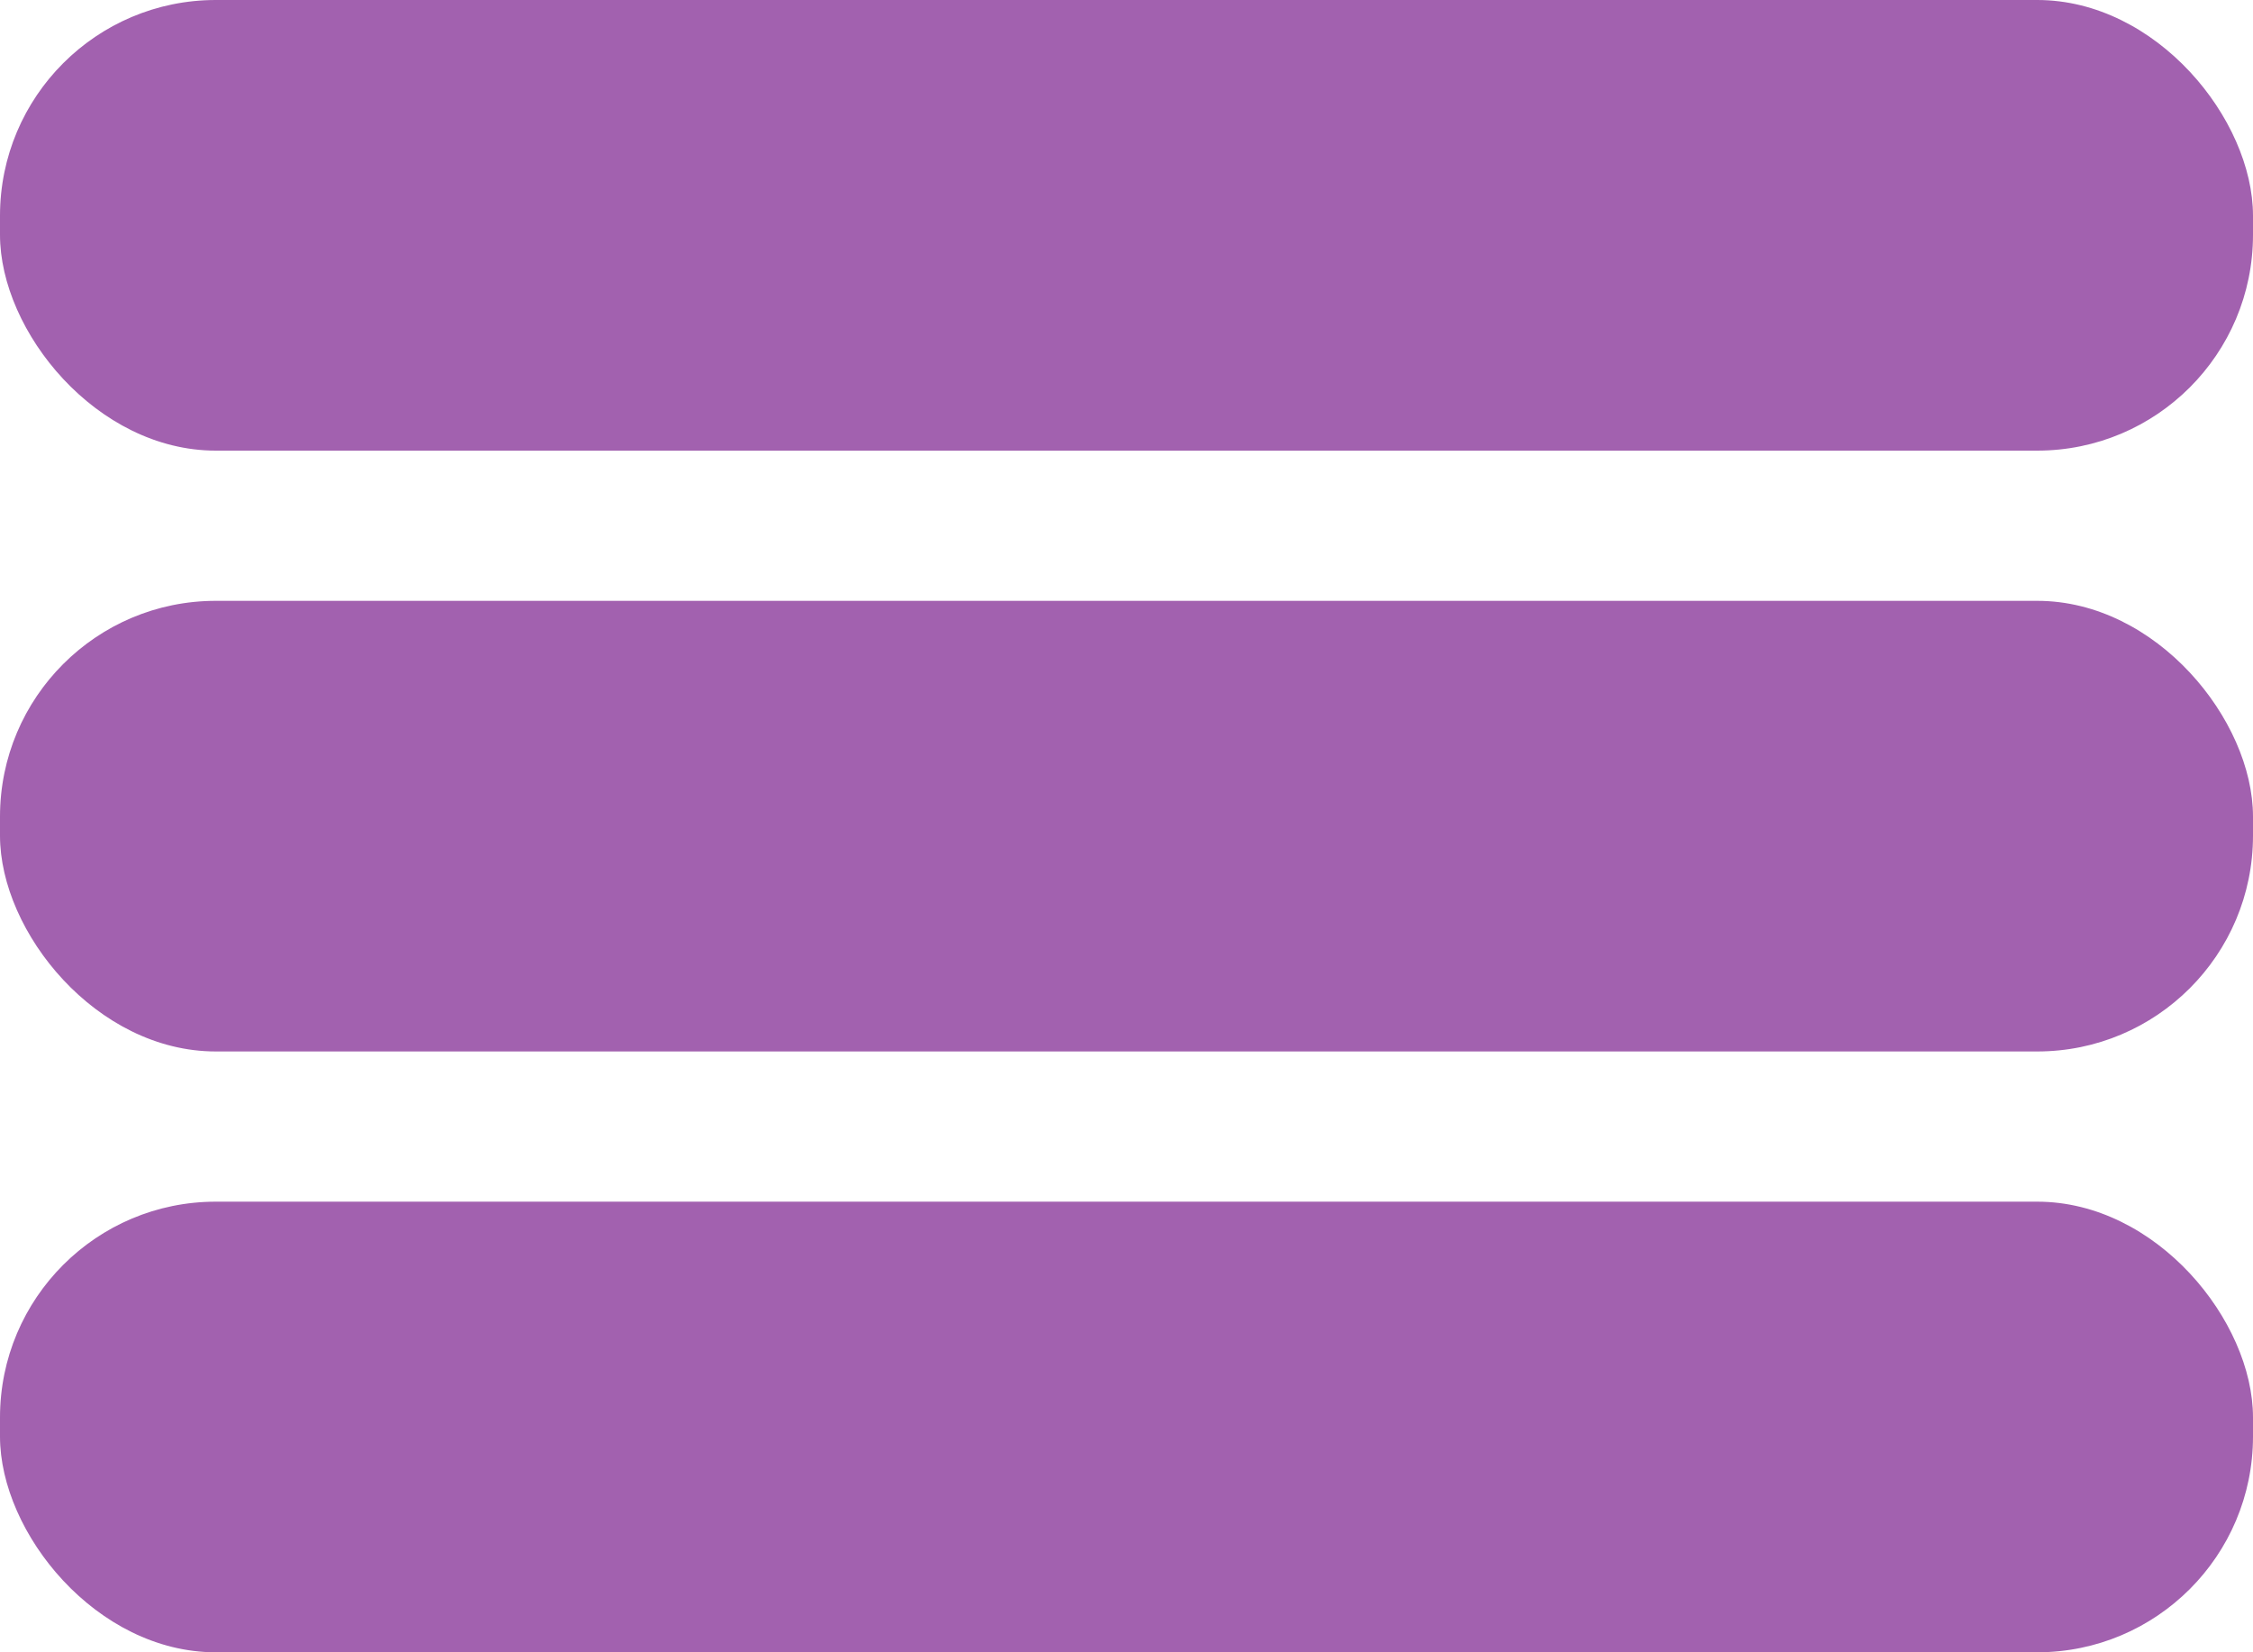 <?xml version="1.0" encoding="UTF-8"?> <svg xmlns="http://www.w3.org/2000/svg" id="Слой_1" data-name="Слой 1" viewBox="0 0 45 33"> <defs> <style>.cls-1{fill:#a261af;}</style> </defs> <title>MENU</title> <rect class="cls-1" y="12" width="45" height="9" rx="4.31" ry="4.31"></rect> <rect class="cls-1" y="24" width="45" height="9" rx="4.31" ry="4.31"></rect> <rect class="cls-1" width="45" height="9" rx="4.31" ry="4.31"></rect> </svg> 